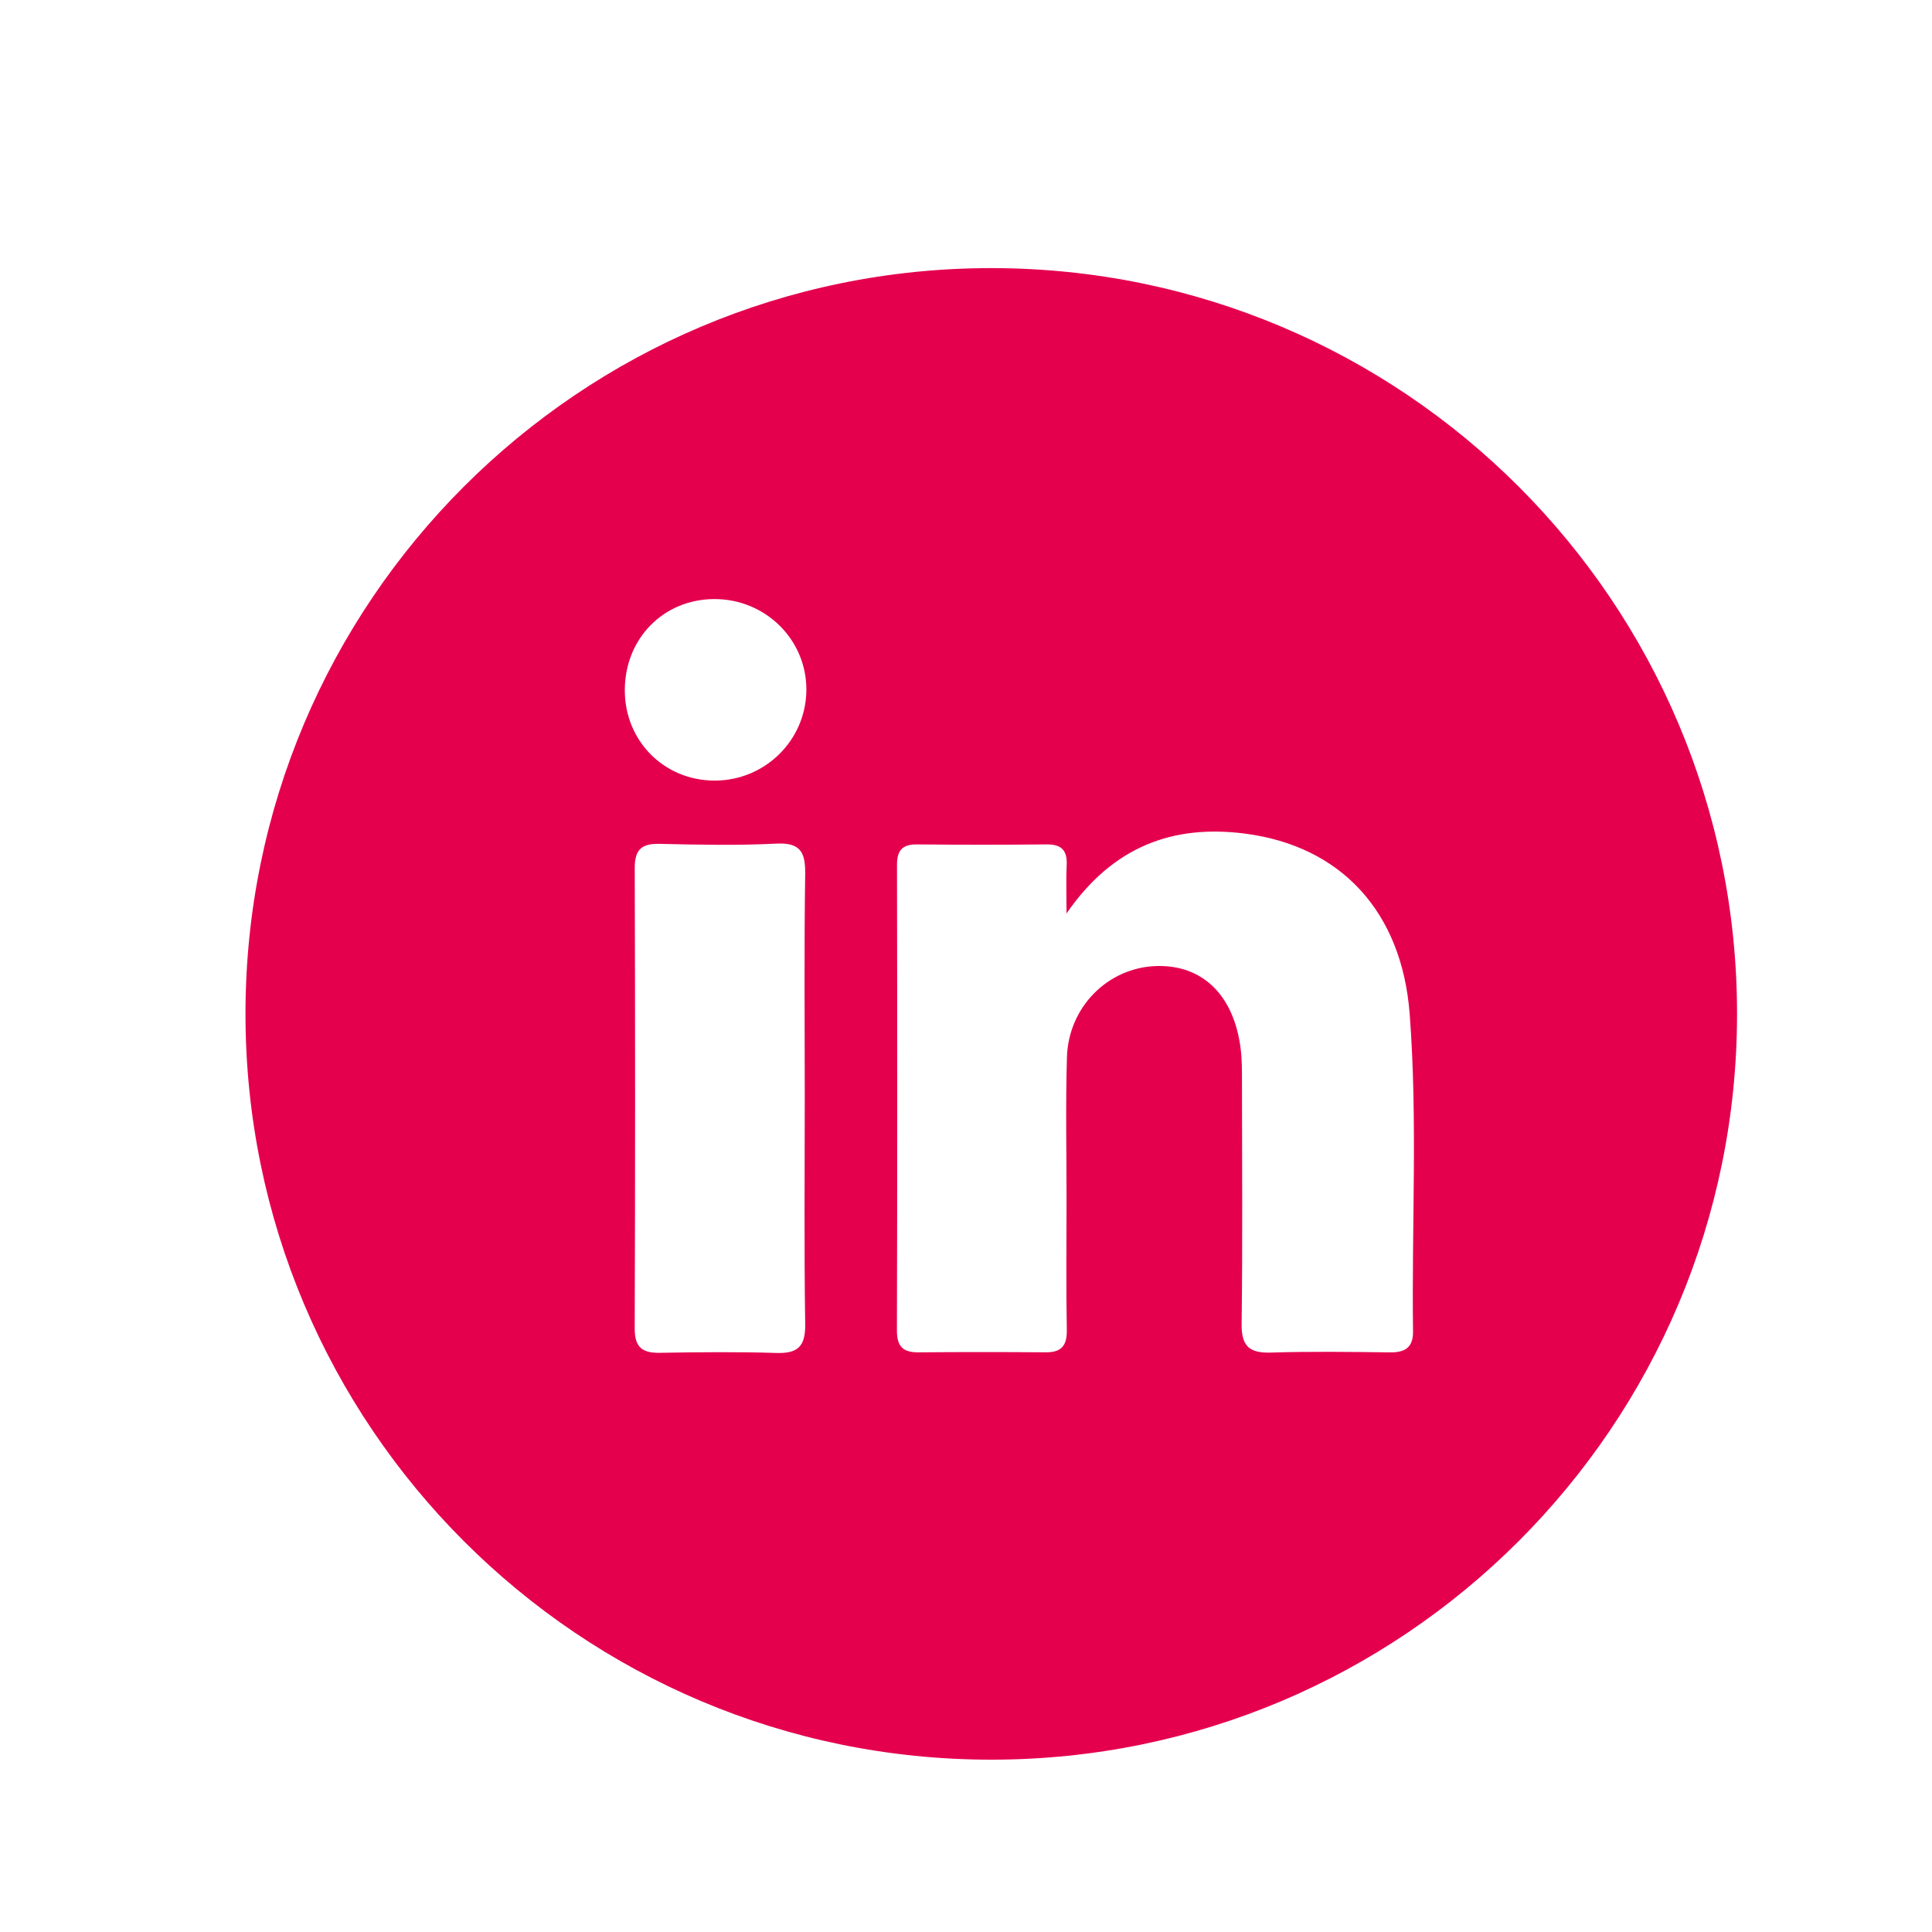 <svg xmlns="http://www.w3.org/2000/svg" viewBox="0 0 283.465 283.465"><path fill="#e5004e" d="M145.428 39.337h.007zm.003 0c-60.422.002-109.414 48.995-109.414 109.419 0 60.432 48.994 109.425 109.418 109.425 60.432 0 109.426-48.994 109.426-109.425 0-60.438-48.992-109.417-109.43-109.419zm-31.542 159.172c-5.687-.183-11.384-.118-17.075-.023-2.581.043-3.7-.802-3.69-3.58.079-22.511.076-45.023.004-67.534-.009-2.742 1.028-3.622 3.673-3.56 5.689.133 11.395.25 17.073-.035 3.618-.182 4.311 1.299 4.263 4.531-.163 10.865-.062 21.734-.062 32.602 0 11.126-.103 22.254.064 33.378.048 3.261-1.074 4.323-4.25 4.221zm-9.011-83.98c-7.43.009-13.213-5.803-13.205-13.273.008-7.558 5.659-13.324 13.094-13.36 7.558-.036 13.642 6.002 13.543 13.443-.097 7.303-6.082 13.181-13.432 13.19zm102.443 80.798c.031 2.381-1.166 3.122-3.384 3.095-5.82-.071-11.647-.153-17.462.03-3.164.099-4.346-.936-4.304-4.211.152-11.77.066-23.544.052-35.316-.002-1.679.016-3.375-.19-5.035-.983-7.907-5.635-12.401-12.469-12.147-7.035.261-12.802 6.009-13.022 13.383-.207 6.979-.055 13.97-.058 20.955-.003 6.339-.077 12.679.039 19.016.043 2.318-.763 3.333-3.094 3.315-6.209-.046-12.419-.052-18.628.005-2.259.02-3.21-.8-3.203-3.196.063-22.768.055-45.536.011-68.304-.004-2.15.779-3.046 2.947-3.025 6.338.062 12.678.061 19.016 0 2.172-.021 3.043.885 2.933 3.032-.103 2-.022 4.009-.022 7.101 6.824-9.911 15.7-13.068 26.174-11.719 14.101 1.815 23.034 11.469 24.174 26.476 1.177 15.485.285 31.029.49 46.545z"/></svg>